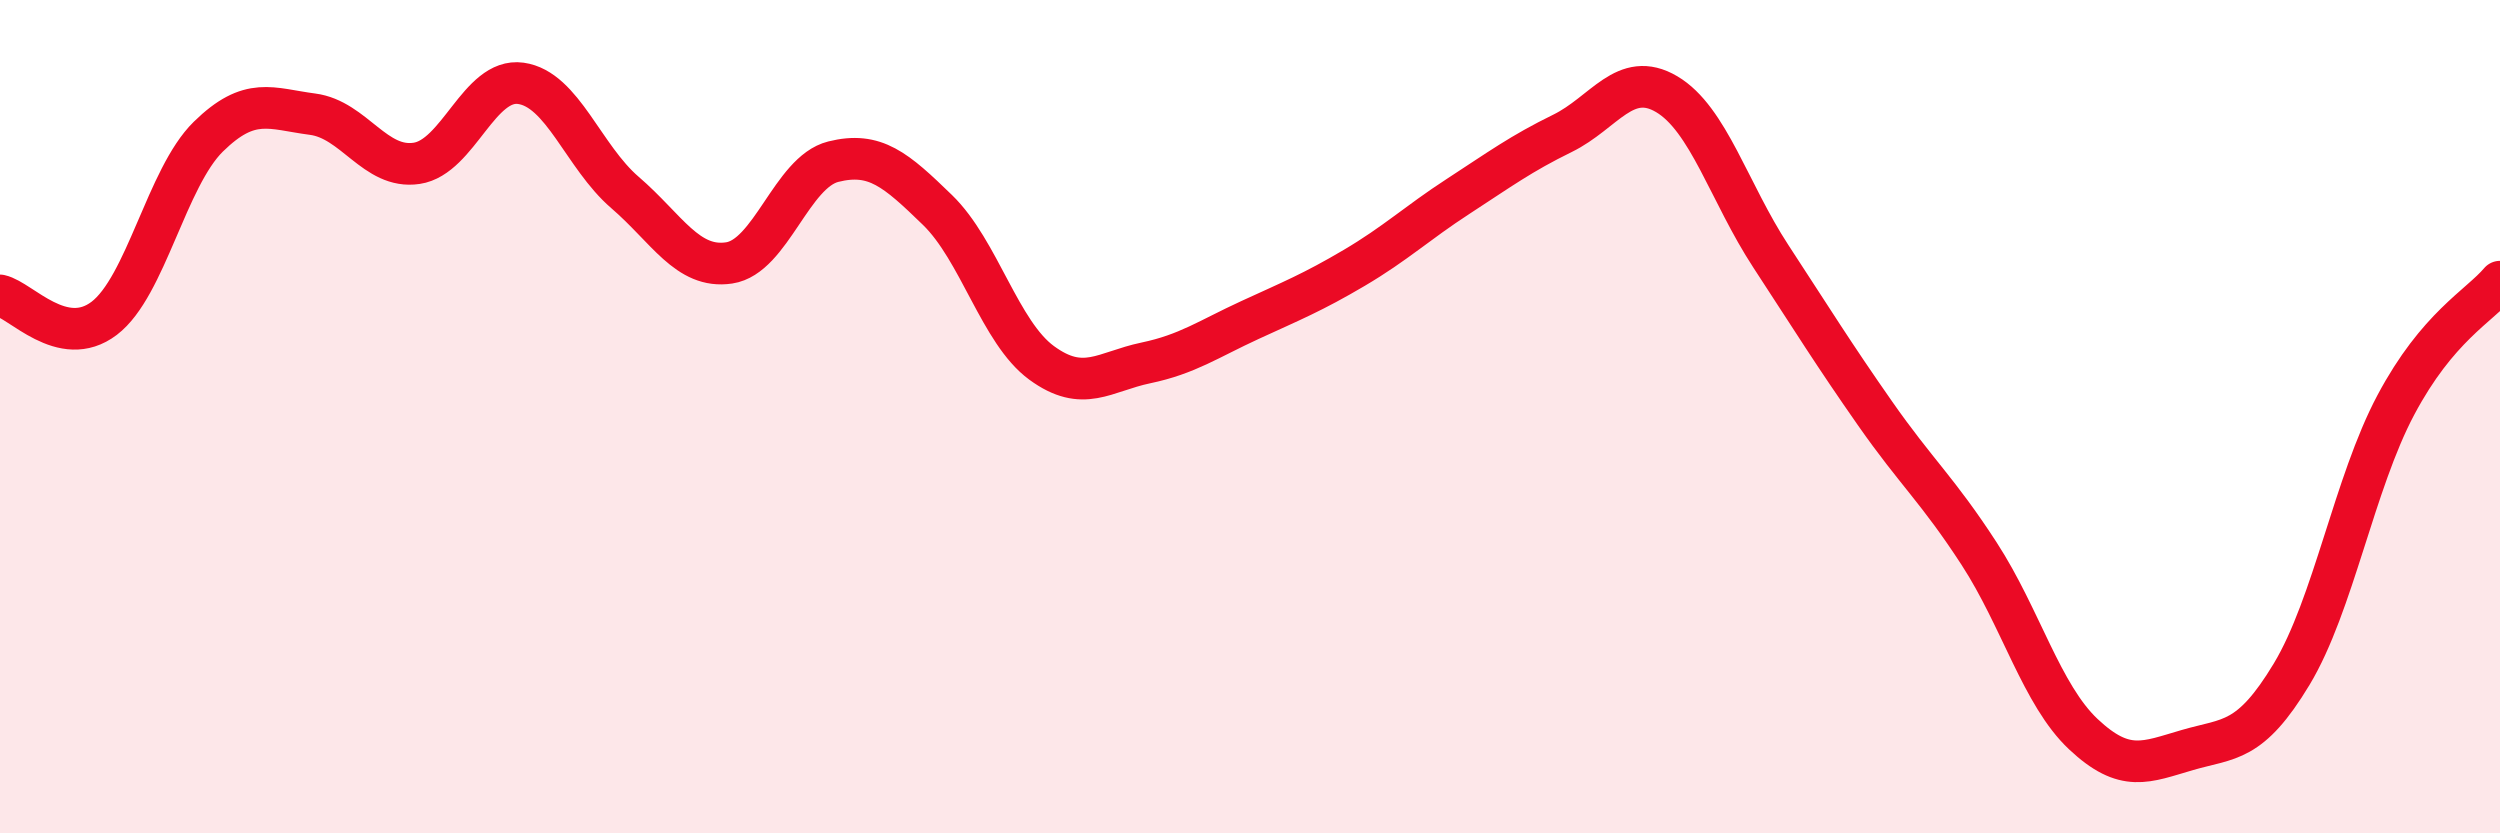 
    <svg width="60" height="20" viewBox="0 0 60 20" xmlns="http://www.w3.org/2000/svg">
      <path
        d="M 0,7.09 C 0.5,7.2 1.5,8.4 2.5,7.64 C 3.5,6.88 4,4.26 5,3.28 C 6,2.3 6.5,2.61 7.5,2.74 C 8.5,2.87 9,4.07 10,3.92 C 11,3.77 11.5,1.86 12.5,2 C 13.5,2.14 14,3.76 15,4.62 C 16,5.48 16.5,6.46 17.5,6.31 C 18.5,6.16 19,4.13 20,3.88 C 21,3.63 21.5,4.07 22.5,5.04 C 23.5,6.01 24,7.98 25,8.71 C 26,9.44 26.5,8.92 27.5,8.71 C 28.5,8.5 29,8.14 30,7.68 C 31,7.22 31.5,7.02 32.5,6.43 C 33.5,5.84 34,5.36 35,4.71 C 36,4.06 36.5,3.69 37.5,3.2 C 38.5,2.71 39,1.67 40,2.26 C 41,2.85 41.5,4.62 42.5,6.15 C 43.5,7.68 44,8.49 45,9.92 C 46,11.35 46.5,11.75 47.5,13.29 C 48.5,14.83 49,16.68 50,17.62 C 51,18.56 51.5,18.29 52.5,18 C 53.5,17.71 54,17.84 55,16.18 C 56,14.52 56.5,11.6 57.5,9.72 C 58.5,7.84 59.5,7.35 60,6.76L60 20L0 20Z"
        fill="#EB0A25"
        opacity="0.1"
        stroke-linecap="round"
        stroke-linejoin="round"
      />
      <path
        d="M 0,7.09 C 0.5,7.2 1.5,8.4 2.5,7.64 C 3.5,6.88 4,4.26 5,3.28 C 6,2.3 6.5,2.61 7.5,2.74 C 8.5,2.87 9,4.07 10,3.92 C 11,3.77 11.5,1.86 12.5,2 C 13.5,2.14 14,3.76 15,4.62 C 16,5.48 16.5,6.46 17.5,6.31 C 18.5,6.16 19,4.13 20,3.88 C 21,3.63 21.5,4.07 22.5,5.04 C 23.5,6.01 24,7.98 25,8.71 C 26,9.44 26.5,8.92 27.5,8.71 C 28.5,8.5 29,8.14 30,7.68 C 31,7.22 31.5,7.02 32.5,6.43 C 33.5,5.84 34,5.36 35,4.71 C 36,4.06 36.5,3.69 37.5,3.2 C 38.5,2.71 39,1.67 40,2.26 C 41,2.85 41.5,4.62 42.5,6.15 C 43.5,7.68 44,8.49 45,9.92 C 46,11.35 46.5,11.75 47.5,13.29 C 48.5,14.83 49,16.68 50,17.62 C 51,18.56 51.5,18.29 52.5,18 C 53.5,17.71 54,17.84 55,16.18 C 56,14.52 56.5,11.6 57.5,9.72 C 58.5,7.84 59.5,7.35 60,6.76"
        stroke="#EB0A25"
        stroke-width="1"
        fill="none"
        stroke-linecap="round"
        stroke-linejoin="round"
      />
    </svg>
  